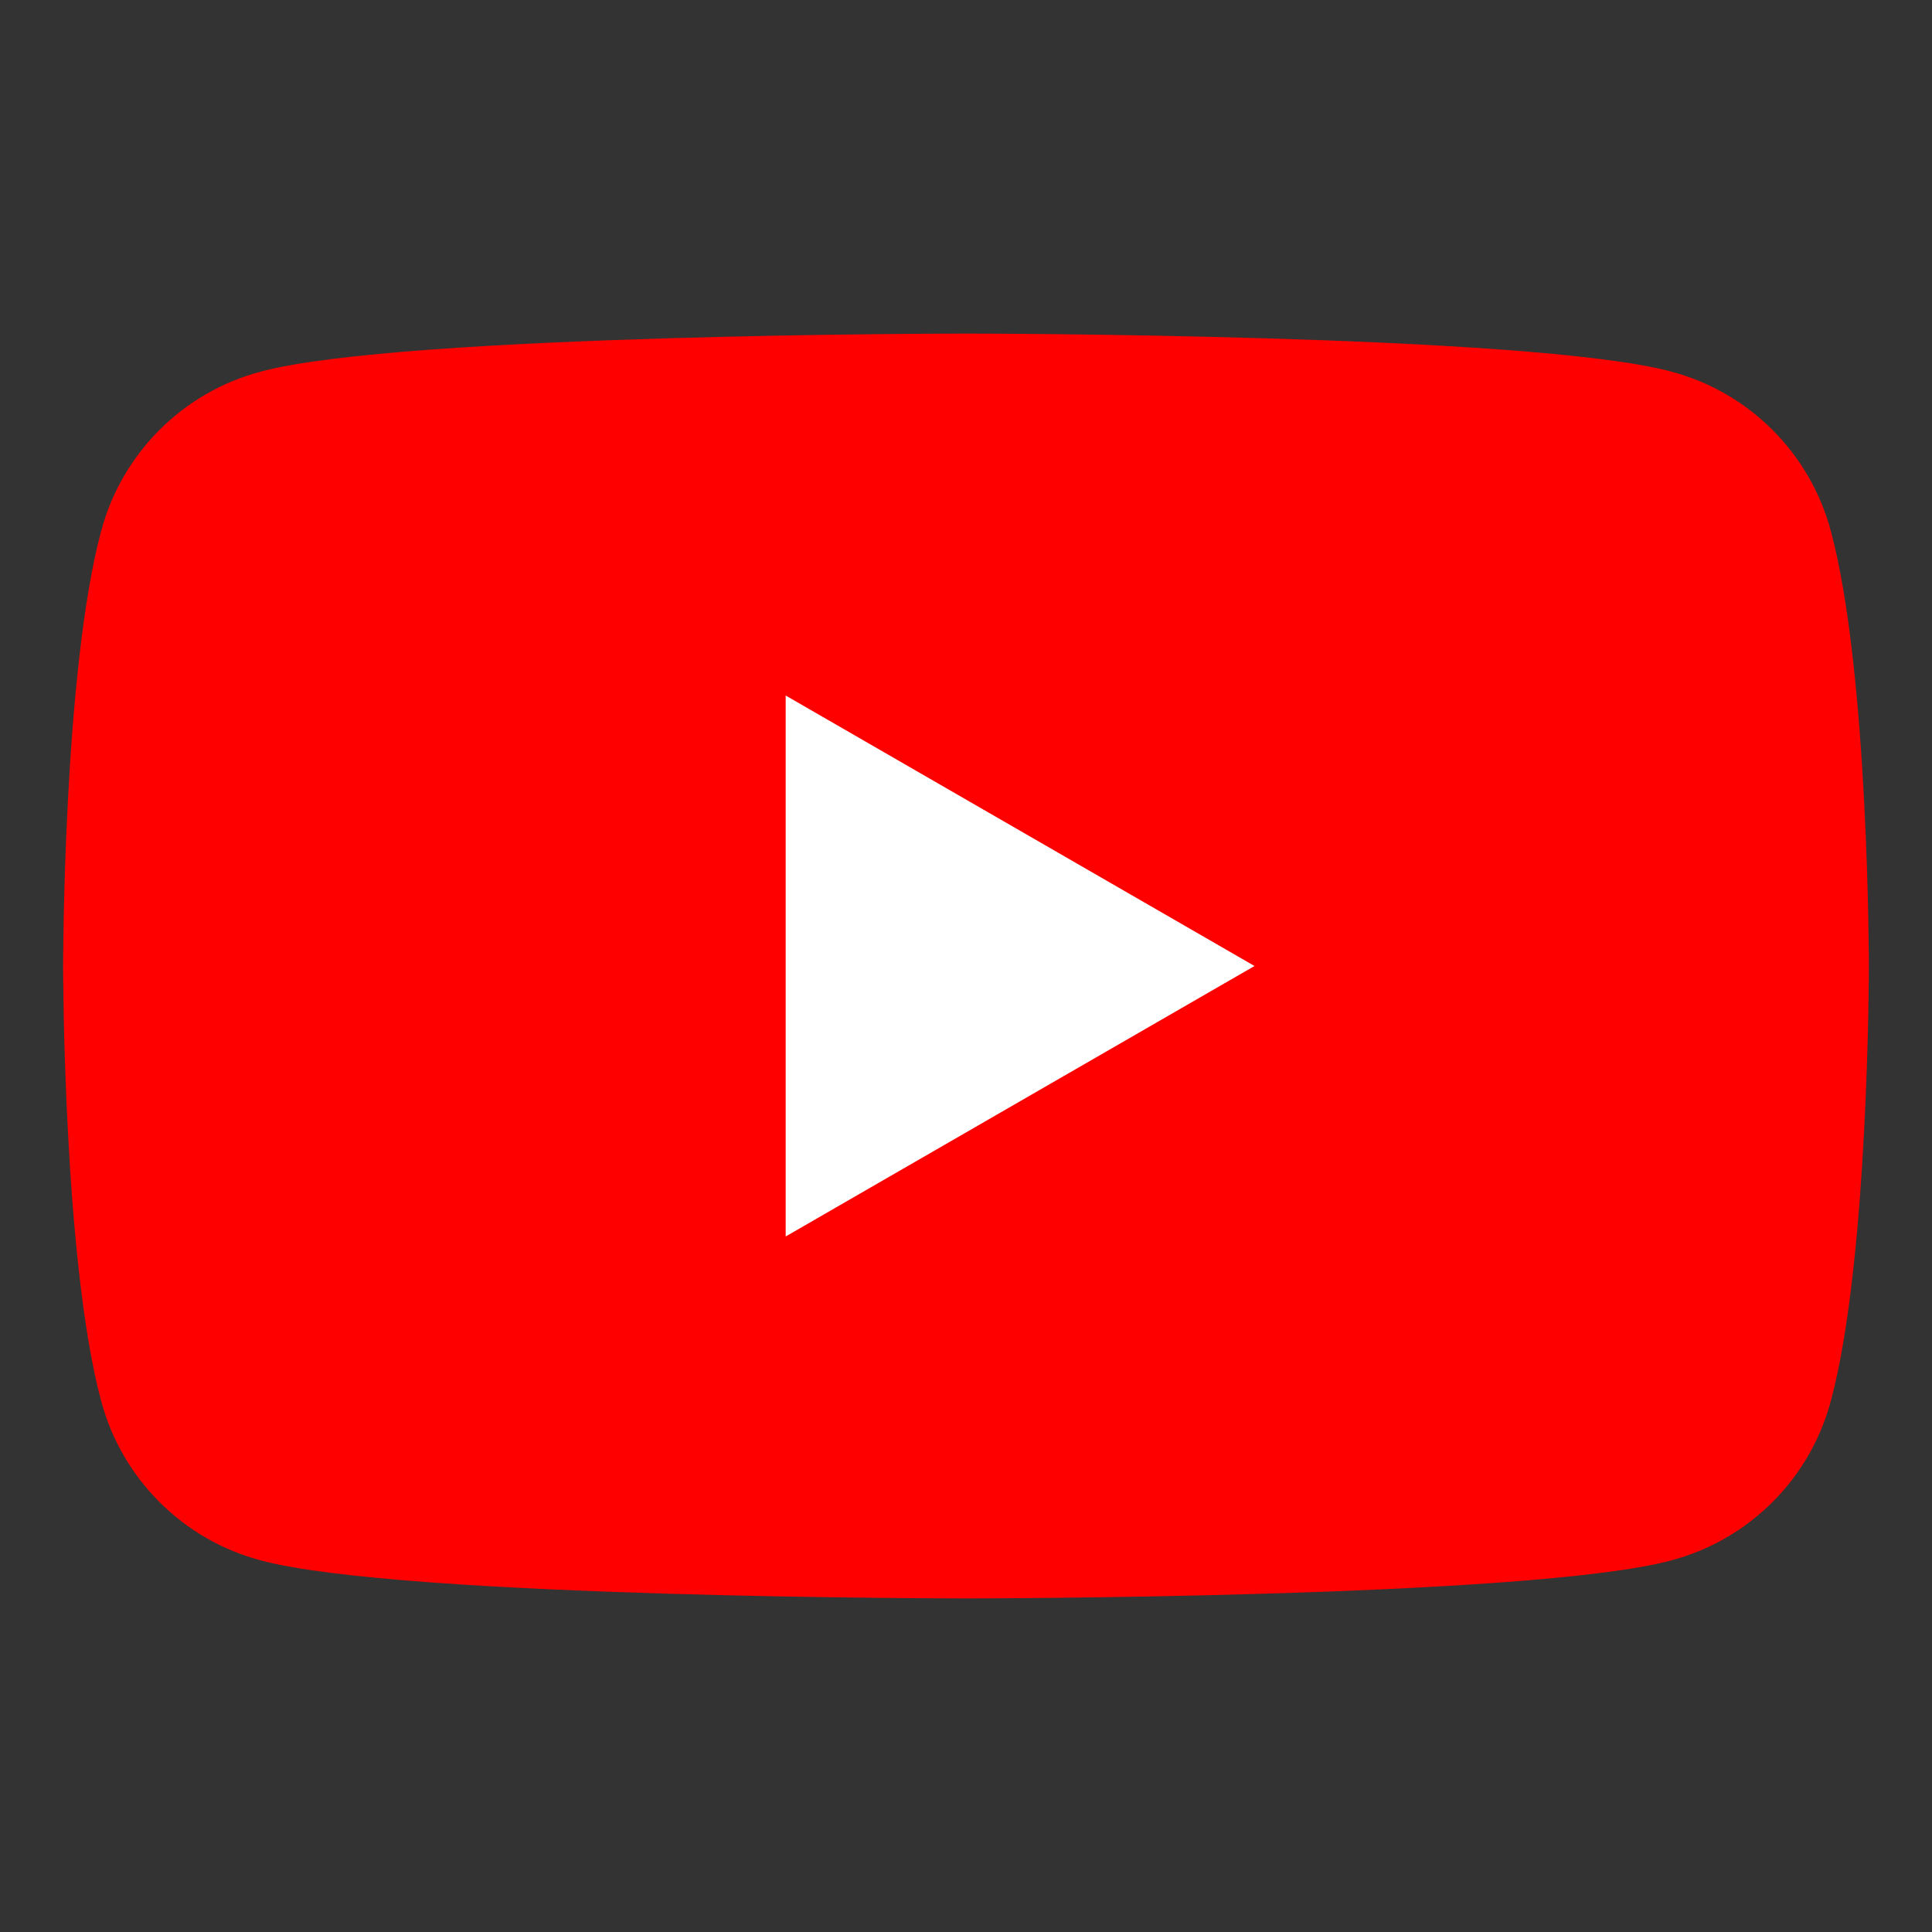 <svg xmlns="http://www.w3.org/2000/svg" xmlns:xlink="http://www.w3.org/1999/xlink" viewBox="0 0 300 300"><rect x="0" y="0" width="300" height="300" fill="#333333" stroke="none"/><defs><style>      .cls-1 {        fill: #fff;      }      .cls-2 {        fill: none;      }      .cls-3 {        fill: red;      }      .cls-4 {        fill: #333;      }      .cls-5 {        display: none;      }      .cls-6 {        fill: #0866ff;      }      .cls-7 {        clip-path: url(#clippath);      }      .cls-8 {        isolation: isolate;        opacity: .2;      }    </style><clipPath id="clippath"><path class="cls-2" d="M150,35.3c37.3,0,41.8.1,56.5.8,13.6.6,21,2.9,26,4.8,6.5,2.5,11.2,5.6,16.1,10.5,4.9,4.9,7.9,9.6,10.5,16.1,1.9,4.9,4.2,12.3,4.8,26,.7,14.7.8,19.2.8,56.5s-.1,41.8-.8,56.5c-.6,13.6-2.9,21-4.8,26-2.5,6.5-5.6,11.2-10.5,16.1-4.9,4.9-9.6,7.9-16.1,10.5-4.9,1.9-12.3,4.2-26,4.8-14.7.7-19.2.8-56.5.8s-41.8-.1-56.5-.8c-13.6-.6-21-2.9-26-4.8-6.5-2.5-11.2-5.6-16.1-10.5-4.9-4.9-7.9-9.6-10.5-16.1-1.9-4.9-4.2-12.3-4.8-26-.7-14.7-.8-19.2-.8-56.5s.1-41.8.8-56.5c.6-13.6,2.9-21,4.8-26,2.5-6.5,5.6-11.2,10.5-16.1,4.9-4.9,9.6-7.9,16.1-10.5,4.9-1.9,12.3-4.2,26-4.8,14.7-.7,19.2-.8,56.5-.8ZM150,10.1c-38,0-42.7.2-57.7.8-14.9.7-25.1,3-33.9,6.5-9.2,3.6-17,8.4-24.8,16.1-7.8,7.8-12.6,15.6-16.1,24.8-3.5,8.9-5.8,19.1-6.5,33.9-.7,14.9-.8,19.7-.8,57.7s.2,42.7.8,57.7c.7,14.9,3,25.1,6.5,33.9,3.6,9.2,8.4,17,16.1,24.8,7.8,7.8,15.6,12.6,24.8,16.1,8.9,3.5,19.1,5.8,33.9,6.5,14.9.7,19.7.8,57.7.8s42.7-.2,57.7-.8c14.9-.7,25.1-3,33.9-6.5,9.2-3.6,17-8.4,24.8-16.1,7.8-7.8,12.6-15.6,16.1-24.8,3.5-8.9,5.8-19.1,6.5-33.9.7-14.9.8-19.7.8-57.7s-.2-42.7-.8-57.7c-.7-14.9-3-25.1-6.5-33.9-3.6-9.2-8.4-17-16.1-24.8-7.8-7.8-15.6-12.6-24.8-16.1-8.9-3.5-19.1-5.8-33.9-6.5-14.9-.7-19.7-.8-57.7-.8ZM150,78.2c-39.7,0-71.8,32.2-71.8,71.8s32.2,71.8,71.8,71.8,71.8-32.2,71.8-71.8-32.2-71.8-71.8-71.8ZM150,196.6c-25.7,0-46.6-20.9-46.6-46.6s20.9-46.6,46.6-46.6,46.6,20.9,46.6,46.6-20.9,46.6-46.6,46.6ZM224.7,58.6c-9.3,0-16.8,7.5-16.8,16.8s7.5,16.8,16.8,16.8,16.8-7.5,16.8-16.8-7.5-16.8-16.8-16.8Z"></path></clipPath></defs><g><g id="_&#x30EC;&#x30A4;&#x30E4;&#x30FC;_1" data-name="&#x30EC;&#x30A4;&#x30E4;&#x30FC;_1"><g id="_&#x30EC;&#x30A4;&#x30E4;&#x30FC;_1-2" data-name="&#x30EC;&#x30A4;&#x30E4;&#x30FC;_1" class="cls-5"><circle class="cls-4" cx="150" cy="150" r="140"></circle></g><g id="_&#x30EC;&#x30A4;&#x30E4;&#x30FC;_2" data-name="&#x30EC;&#x30A4;&#x30E4;&#x30FC;_2" class="cls-5"><g><path class="cls-1" d="M243.7,102.9c-2.2-8.4-8.9-15-17.3-17.3-15.2-4.1-76.4-4.1-76.4-4.1,0,0-61.1,0-76.4,4.1-8.4,2.2-15,8.9-17.3,17.3-4.1,15.2-4.1,47.1-4.1,47.1,0,0,0,31.8,4.1,47.1,2.2,8.4,8.9,15,17.3,17.3,15.2,4.1,76.4,4.1,76.4,4.1,0,0,61.1,0,76.4-4.1,8.4-2.2,15-8.9,17.3-17.3,4.1-15.2,4.1-47.1,4.1-47.1,0,0,0-31.8-4.1-47.1Z"></path><polygon class="cls-4" points="129 181.4 129 118.6 183.5 150 129 181.4"></polygon></g></g><g id="facebook.psd" class="cls-5"><image id="facebook" width="300" height="300"></image></g><g id="Logo" class="cls-5"><path id="Initiator" class="cls-6" d="M290.3,150c0-77.5-62.8-140.3-140.3-140.3S9.7,72.5,9.7,150s45.3,121,106.4,136.2v-93.3h-28.9v-42.9h28.9v-18.5c0-47.8,21.6-69.9,68.5-69.9s24.2,1.7,30.5,3.5v38.9c-3.3-.3-9.1-.5-16.2-.5-23,0-31.9,8.7-31.9,31.4v15.2h45.8l-7.9,42.9h-38v96.4c69.5-8.4,123.3-67.6,123.3-139.3Z"></path><path id="F" class="cls-1" d="M205,192.9l7.9-42.9h-45.8v-15.2c0-22.7,8.9-31.4,31.9-31.4s12.9.2,16.2.5v-38.9c-6.3-1.7-21.6-3.5-30.5-3.5-46.9,0-68.5,22.1-68.5,69.9v18.5h-28.9v42.9h28.9v93.3c10.9,2.7,22.2,4.1,33.9,4.1s11.4-.4,17-1v-96.4h38Z"></path></g><g id="_&#x30EC;&#x30A4;&#x30E4;&#x30FC;_3" data-name="&#x30EC;&#x30A4;&#x30E4;&#x30FC;_3" class="cls-5"><path class="cls-4" d="M150,10.4C72.5,10.4,9.7,73.2,9.7,150.7s51.8,128.4,119.3,138.5v-101.4h-34.7v-36.9h34.7v-24.5c0-40.6,19.8-58.5,53.6-58.5s24.7,1.2,28.8,1.7v32.2h-23c-14.3,0-19.3,13.6-19.3,28.9v20.2h42l-5.7,36.9h-36.3v101.7c68.5-9.3,121.3-67.8,121.3-138.8,0-77.5-62.8-140.3-140.3-140.3Z"></path></g><g id="_&#x30EC;&#x30A4;&#x30E4;&#x30FC;_6" data-name="&#x30EC;&#x30A4;&#x30E4;&#x30FC;_6" class="cls-5"><g><path class="cls-1" d="M187.9,247.8h-75.9c-33,0-59.9-26.9-59.9-59.9v-75.9c0-33,26.9-59.9,59.9-59.9h75.9c33,0,59.9,26.9,59.9,59.9v75.9c0,33-26.9,59.9-59.9,59.9ZM112.1,66.8c-25,0-45.3,20.3-45.3,45.3v75.9c0,25,20.3,45.3,45.3,45.3h75.9c25,0,45.3-20.3,45.3-45.3v-75.9c0-25-20.3-45.3-45.3-45.3,0,0-75.9,0-75.9,0Z"></path><path class="cls-1" d="M150,199.5c-27.3,0-49.5-22.2-49.5-49.5s22.2-49.5,49.5-49.5,49.5,22.2,49.5,49.5-22.2,49.5-49.5,49.5ZM150,115.5c-19,0-34.5,15.5-34.5,34.5s15.5,34.5,34.5,34.5,34.5-15.5,34.5-34.5c0-19-15.5-34.5-34.5-34.5Z"></path><path class="cls-1" d="M217.8,95.1c0,7.1-5.8,12.9-12.9,12.9s-12.9-5.8-12.9-12.9,5.8-12.9,12.9-12.9c7.1,0,12.9,5.8,12.9,12.9Z"></path></g></g><g id="_&#x30EC;&#x30A4;&#x30E4;&#x30FC;_7" data-name="&#x30EC;&#x30A4;&#x30E4;&#x30FC;_7" class="cls-5"><path class="cls-1" d="M77.8,69.5h33.9l110.5,161.1h-33.9L77.8,69.5ZM59.8,60l69.5,101.2-68,78.8h15.1l59.6-69.1,47.4,69.1h56.9l-72.6-105.8,64-74.2h-15l-55.7,64.5-44.3-64.5h-56.9Z"></path></g><g id="guid" class="cls-5"><rect class="cls-8" width="150" height="150"></rect><rect class="cls-1" x="150" width="150" height="150"></rect><rect class="cls-1" y="150" width="150" height="150"></rect><rect class="cls-8" x="150" y="150" width="150" height="150"></rect></g><g class="cls-5"><g class="cls-7"><g id="Instagram_x5F_GLYPH_x5F_2500px.tif"><image id="Instagram_x5F_GLYPH_x5F_2500px" width="2500" height="2500" transform="translate(-68.5 -68.5) scale(.2)"></image></g></g></g><g><path class="cls-3" d="M284.3,82.5c-3.2-12.1-12.7-21.6-24.8-24.8-21.9-5.9-109.5-5.9-109.5-5.9,0,0-87.6,0-109.5,5.9-12.1,3.2-21.6,12.7-24.8,24.8-5.9,21.9-5.9,67.5-5.9,67.5,0,0,0,45.6,5.9,67.5,3.2,12.1,12.7,21.6,24.8,24.8,21.9,5.9,109.5,5.9,109.5,5.9,0,0,87.6,0,109.5-5.9,12.1-3.2,21.6-12.7,24.8-24.8,5.9-21.9,5.9-67.5,5.9-67.5,0,0,0-45.6-5.9-67.5Z"></path><polygon class="cls-1" points="122 192 194.8 150 122 108 122 192"></polygon></g></g></g></svg>